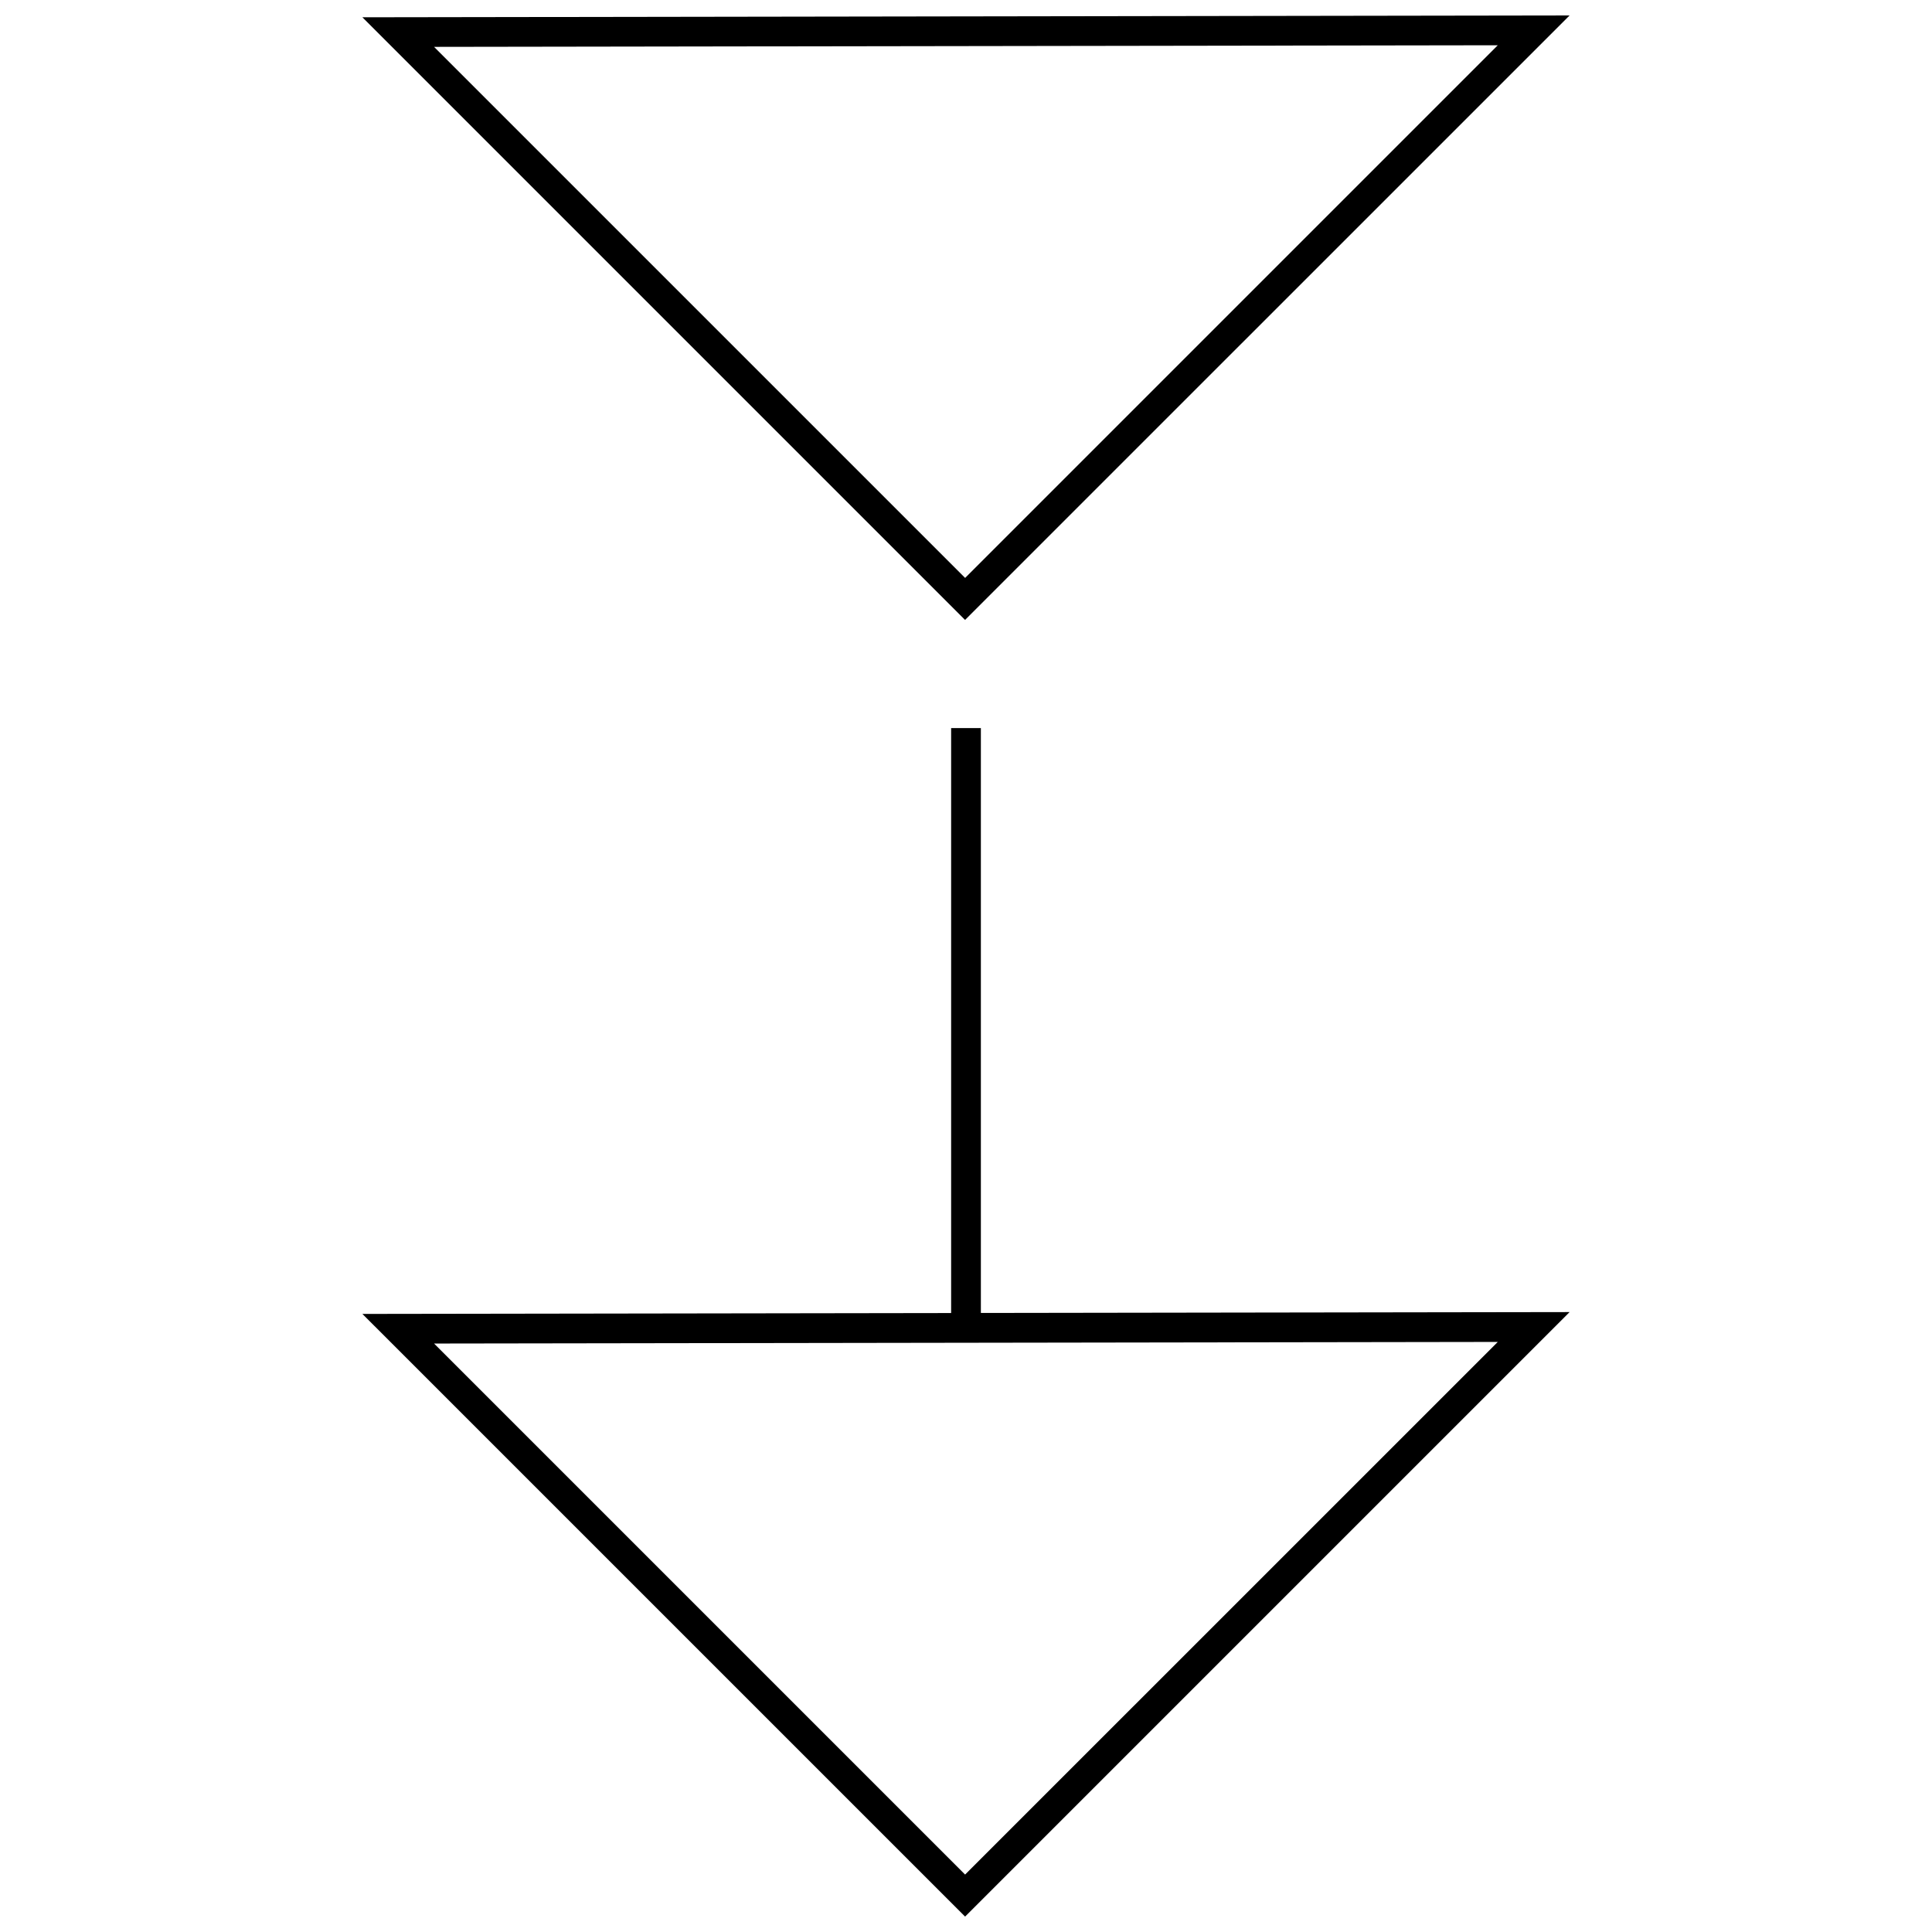 <?xml version="1.0" encoding="UTF-8"?>
<!-- Uploaded to: ICON Repo, www.svgrepo.com, Generator: ICON Repo Mixer Tools -->
<svg width="800px" height="800px" version="1.1" viewBox="144 144 512 512" xmlns="http://www.w3.org/2000/svg">
 <defs>
  <clipPath id="b">
   <path d="m240 148.09h320v160.91h-320z"/>
  </clipPath>
  <clipPath id="a">
   <path d="m240 336h320v315.9h-320z"/>
  </clipPath>
 </defs>
 <g>
  <g clip-path="url(#b)">
   <path d="m240.04 148.58 159.71 159.71 160.21-160.2zm18.988 7.84 281.9-0.426-141.16 141.16z"/>
  </g>
  <g clip-path="url(#a)">
   <path d="m396.06 336.95v155.02l-156.02 0.234 159.72 159.71 160.2-160.2-156.02 0.234v-155zm3.699 303.83-140.73-140.73 281.9-0.426z"/>
  </g>
 </g>
</svg>